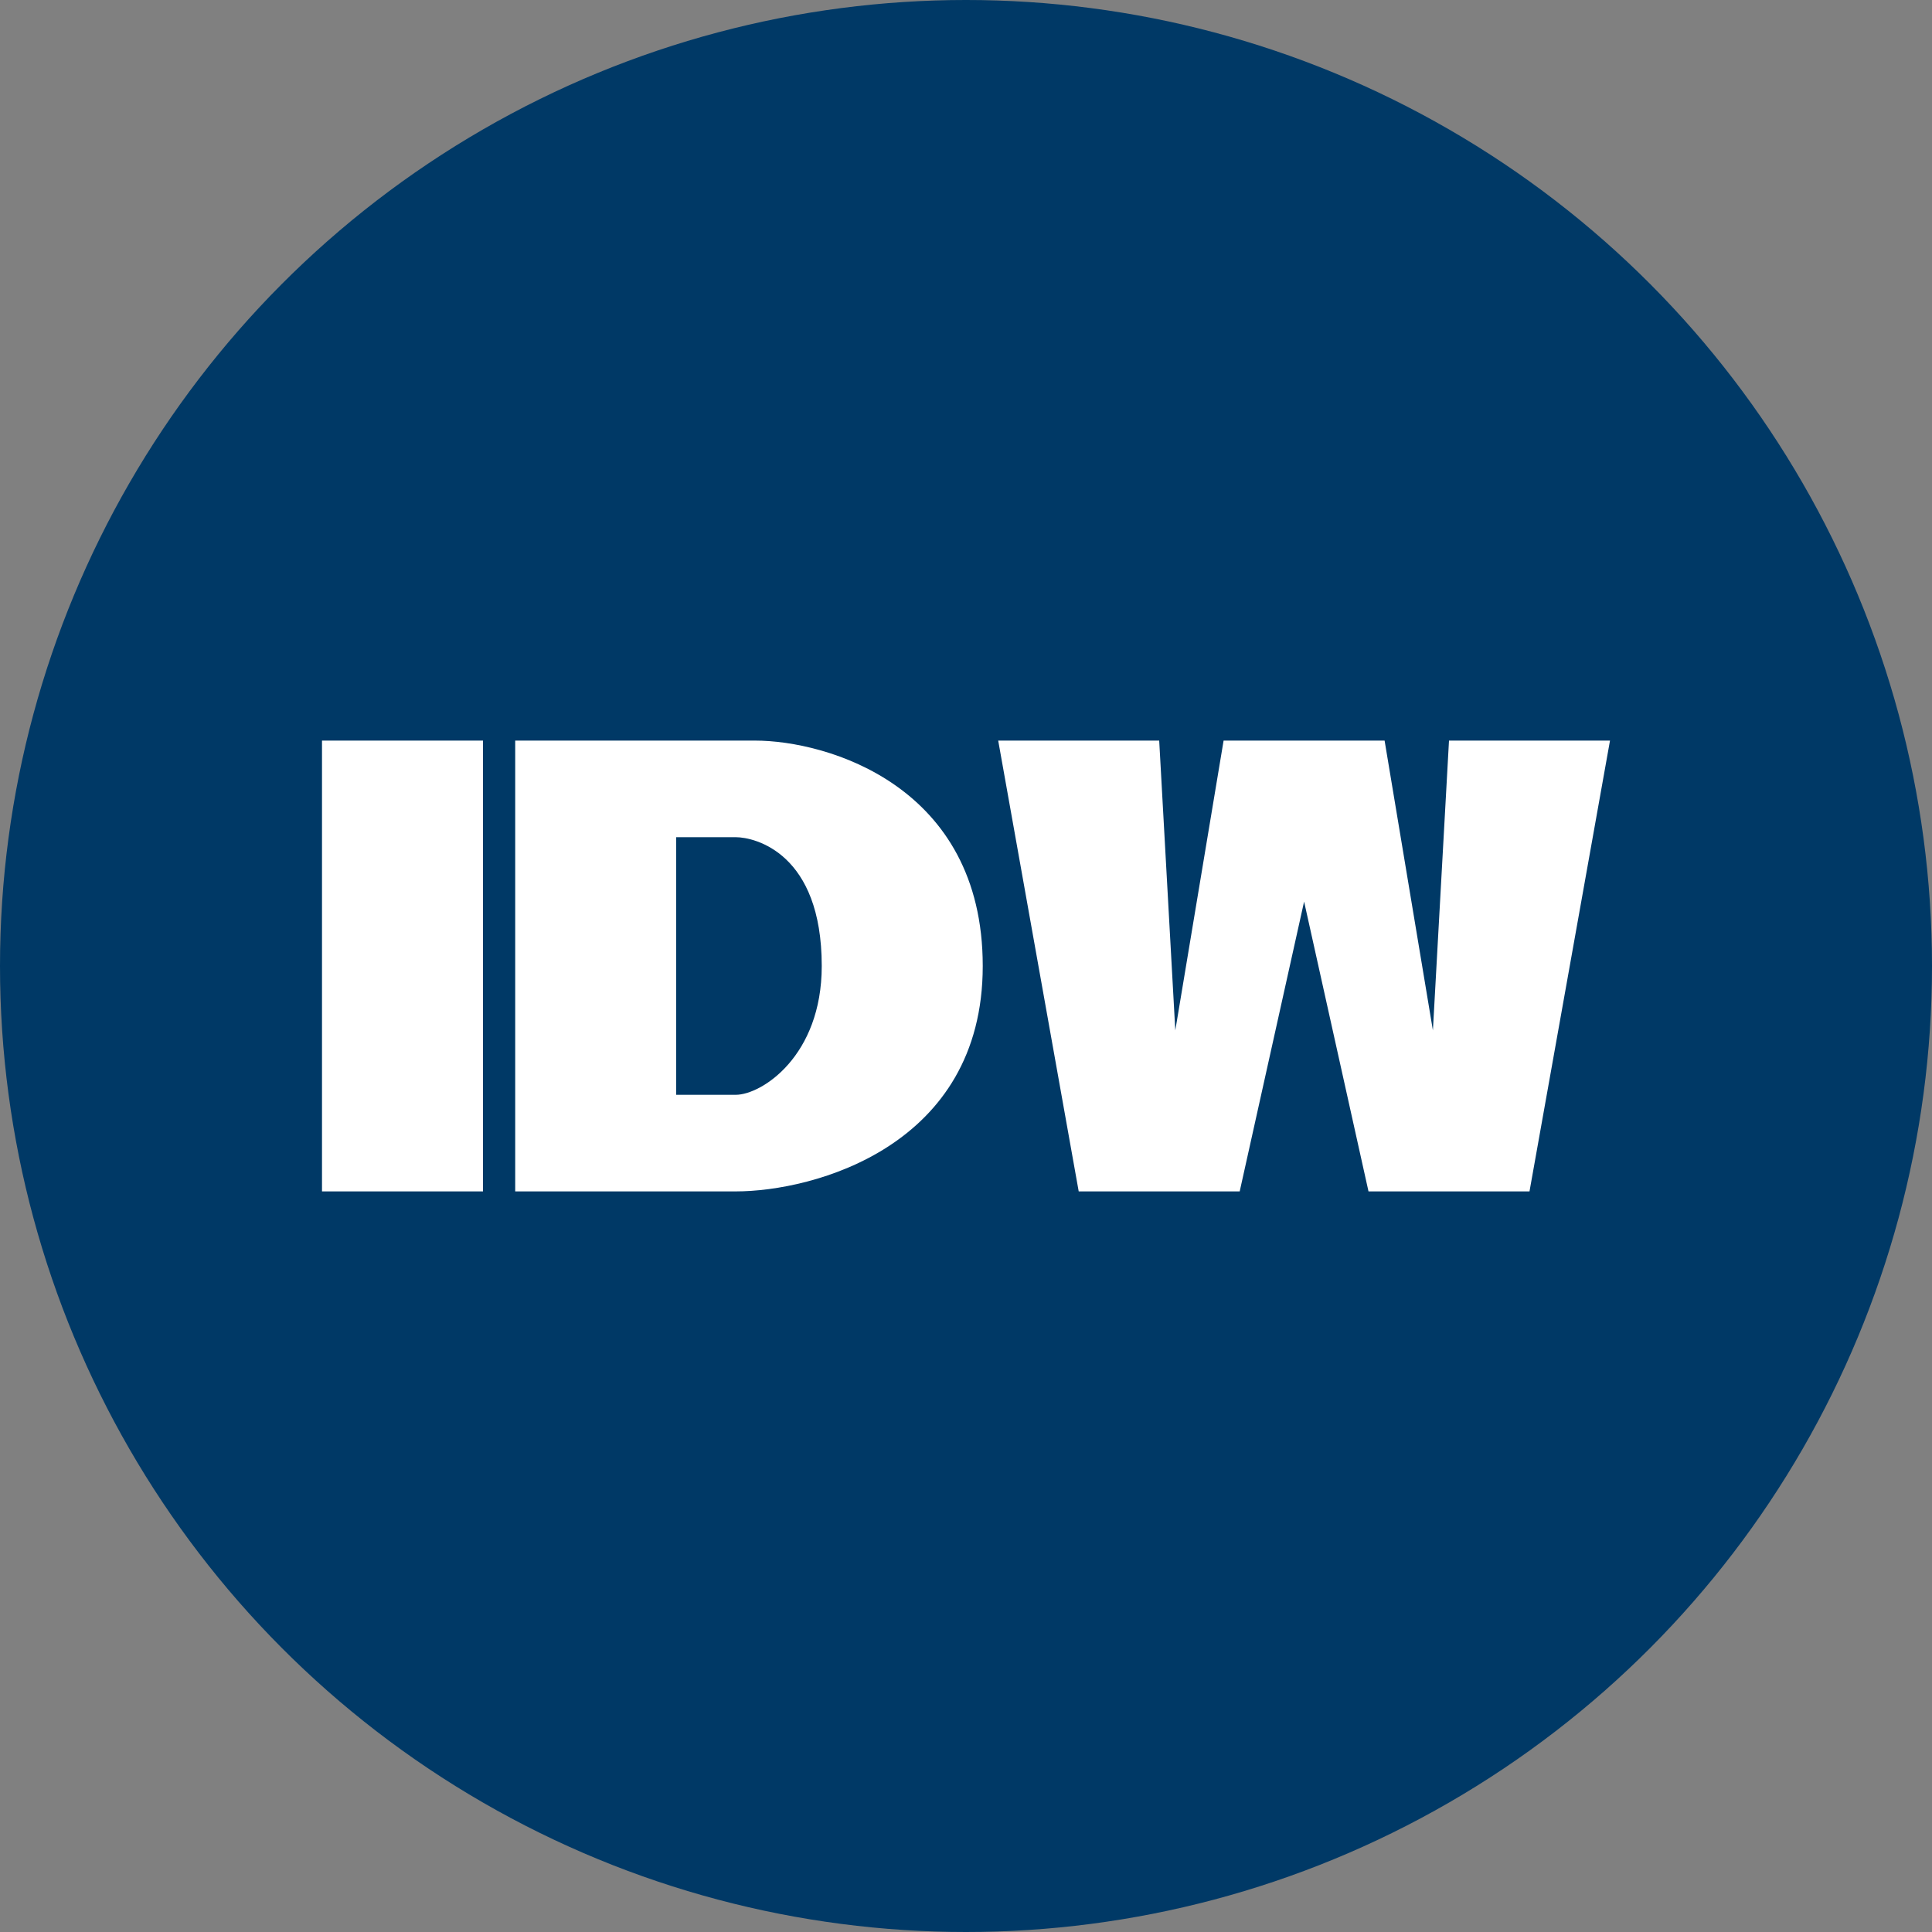 <?xml version='1.0' encoding='utf-8'?>
<svg xmlns="http://www.w3.org/2000/svg" viewBox="0 0 300 300" width="300" height="300">
  <rect x="0" y="0" width="300" height="300" fill="#808080" stroke="none"/>
  <defs><clipPath id="bz_circular_clip"><circle cx="150.0" cy="150.0" r="150.0" /></clipPath></defs><g clip-path="url(#bz_circular_clip)"><path d="M0,0H300V300H0Z" fill="#003966" />
  <path d="M50,115H75v70H50Z" fill="#fff" />
  <path d="M90,115H80v70h34.25c12.1,0,38.35-7,38.35-35s-24.2-35-35.35-35Zm15,15v40h9.25c4,0,13.35-6,13.35-20,0-17.5-10.35-20-13.35-20Z" fill="#fff" fill-rule="evenodd" />
  <path d="M180,115H155l12.5,70h25l10-45,10,45h25L250,115H225l-2.5,45L215,115H190l-7.5,45Z" fill="#fff" />
</g></svg>